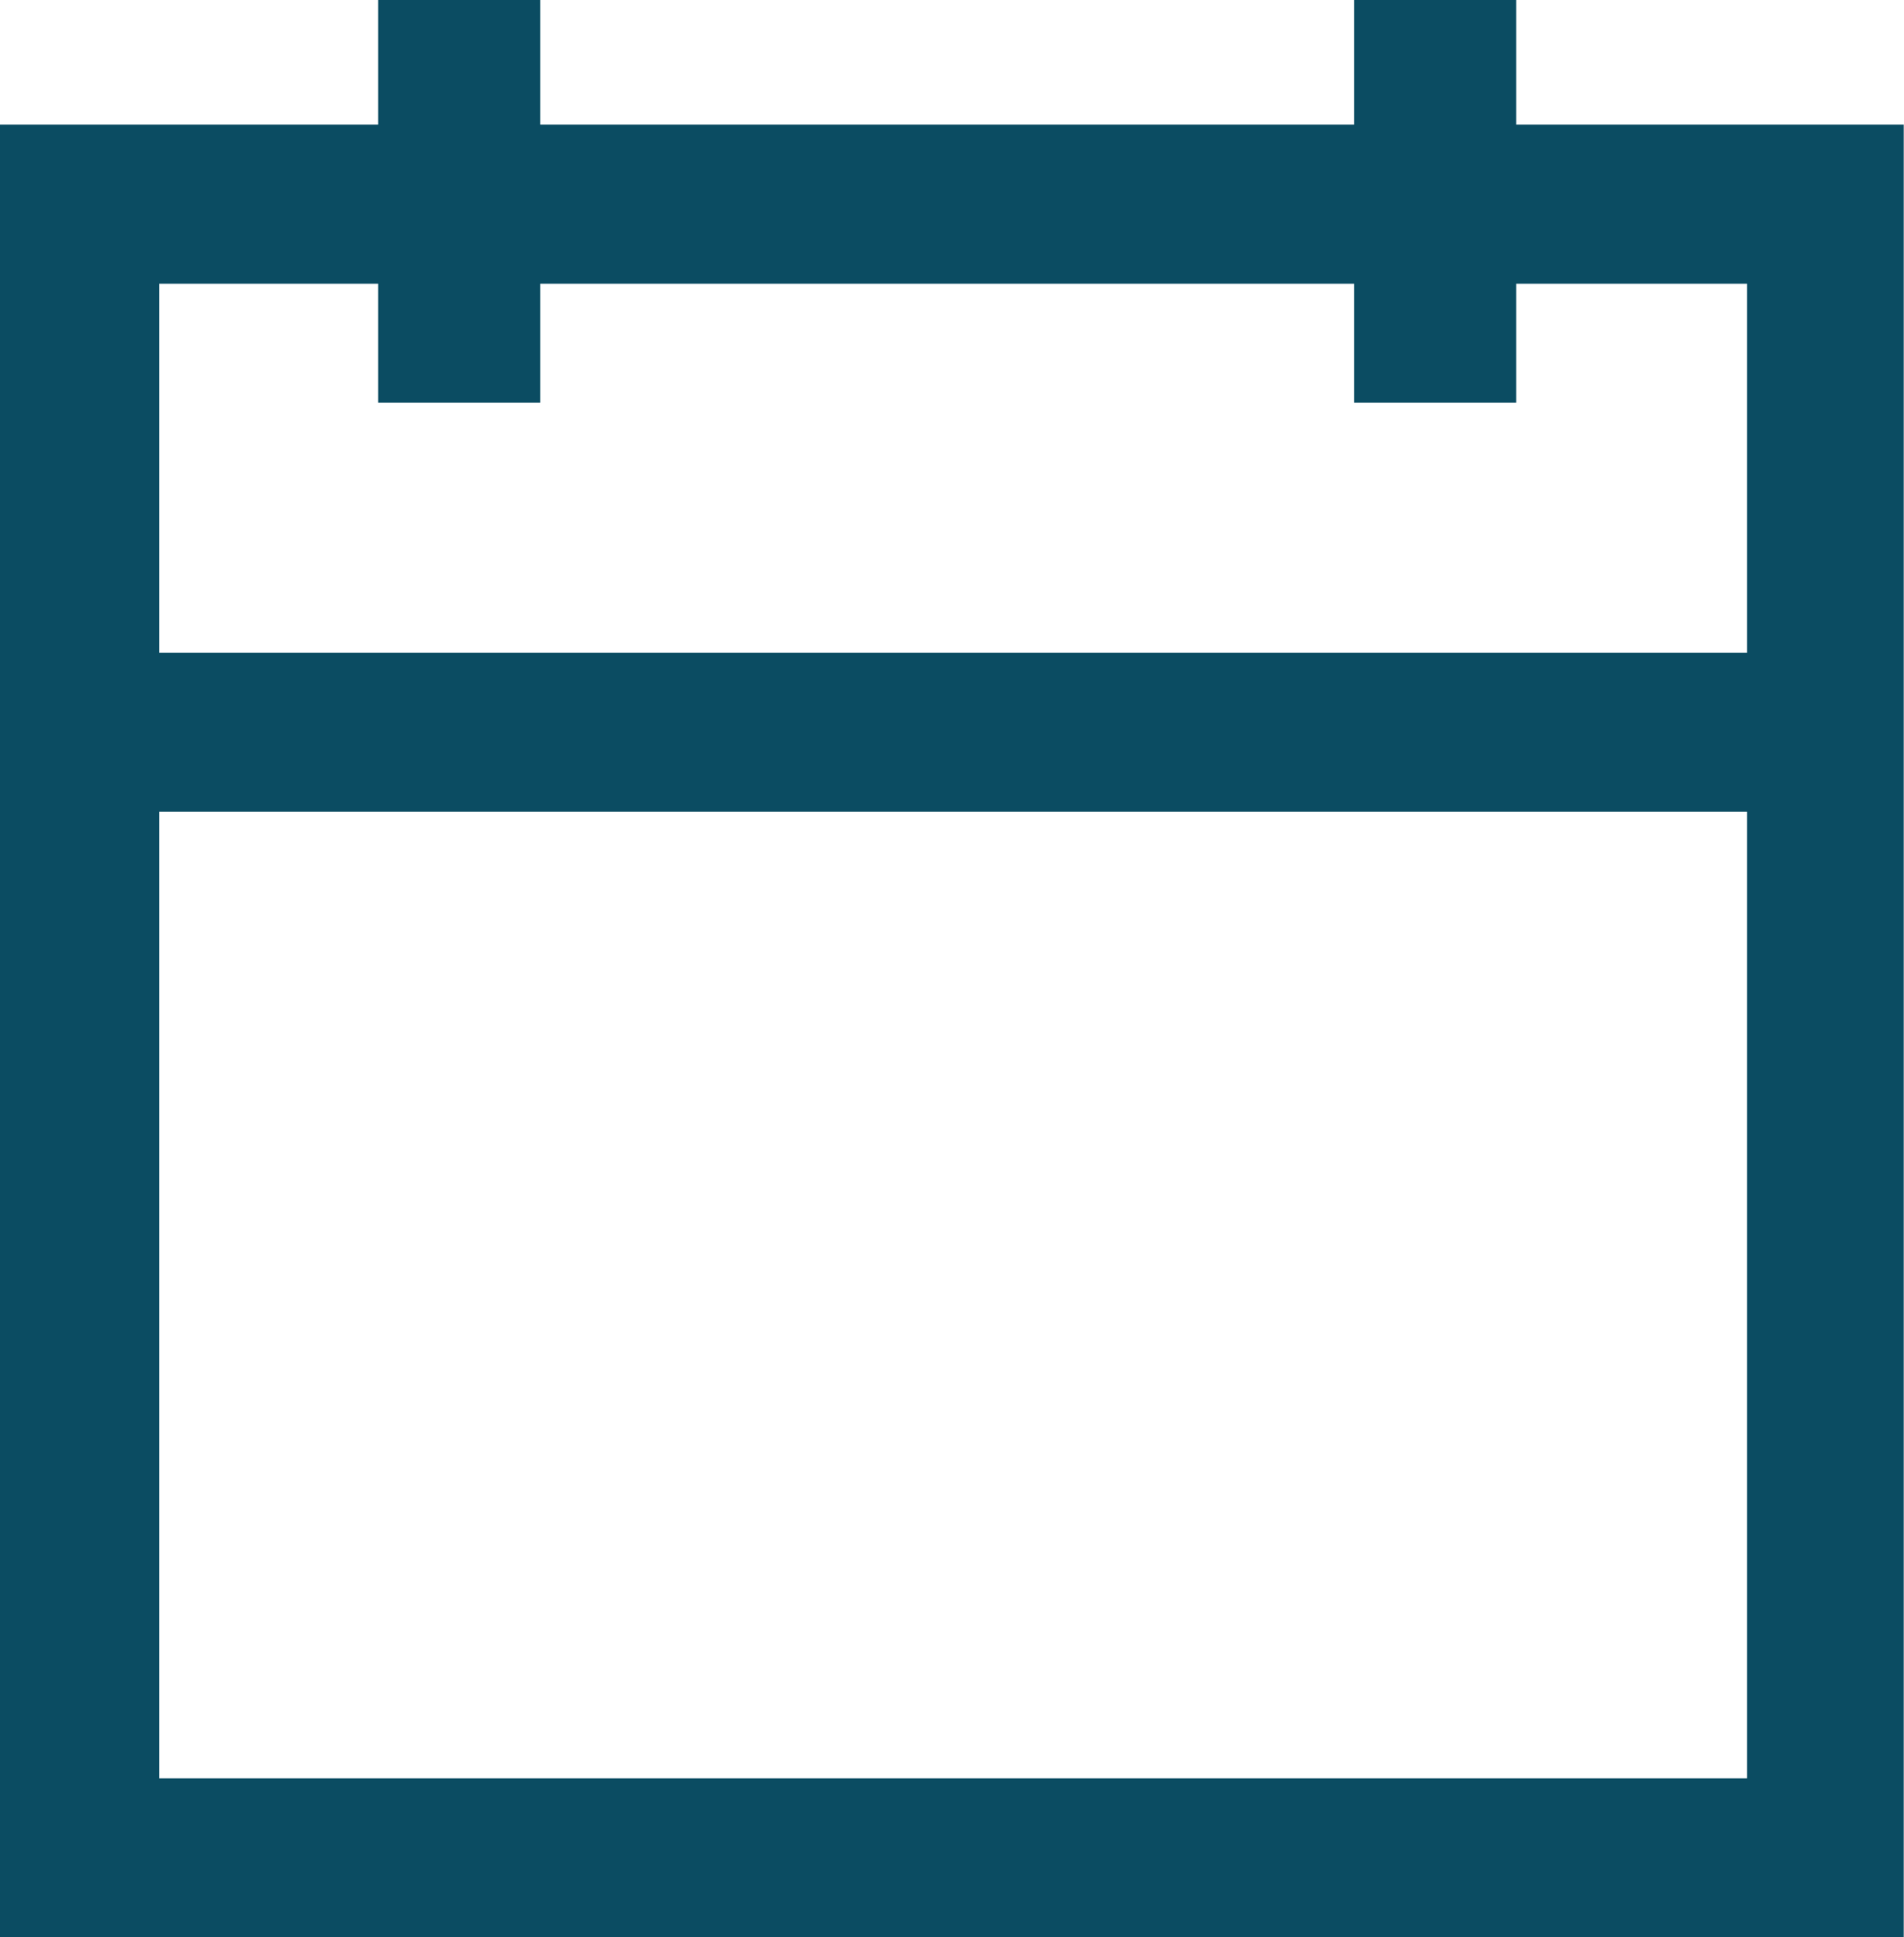 <svg xmlns="http://www.w3.org/2000/svg" width="14.202" height="14.449" viewBox="0 0 14.202 14.449">
  <g id="Groupe_286" data-name="Groupe 286" transform="translate(0 -0.001)">
    <path id="Tracé_242" data-name="Tracé 242" d="M1.187,8.885H13.031v7.209H1.187Zm0-3.938H13.031V7.7H1.187ZM0,3.76V17.28H13.176v0H14.2V3.76Z" transform="translate(0 -2.83)" fill="#0b4c62"/>
    <rect id="Rectangle_109" data-name="Rectangle 109" width="1.209" height="3.003" transform="translate(2.821 0.001)" fill="#0b4c62"/>
    <rect id="Rectangle_110" data-name="Rectangle 110" width="1.209" height="3.003" transform="translate(10.1 0.001)" fill="#0b4c62"/>
  </g>
</svg>
